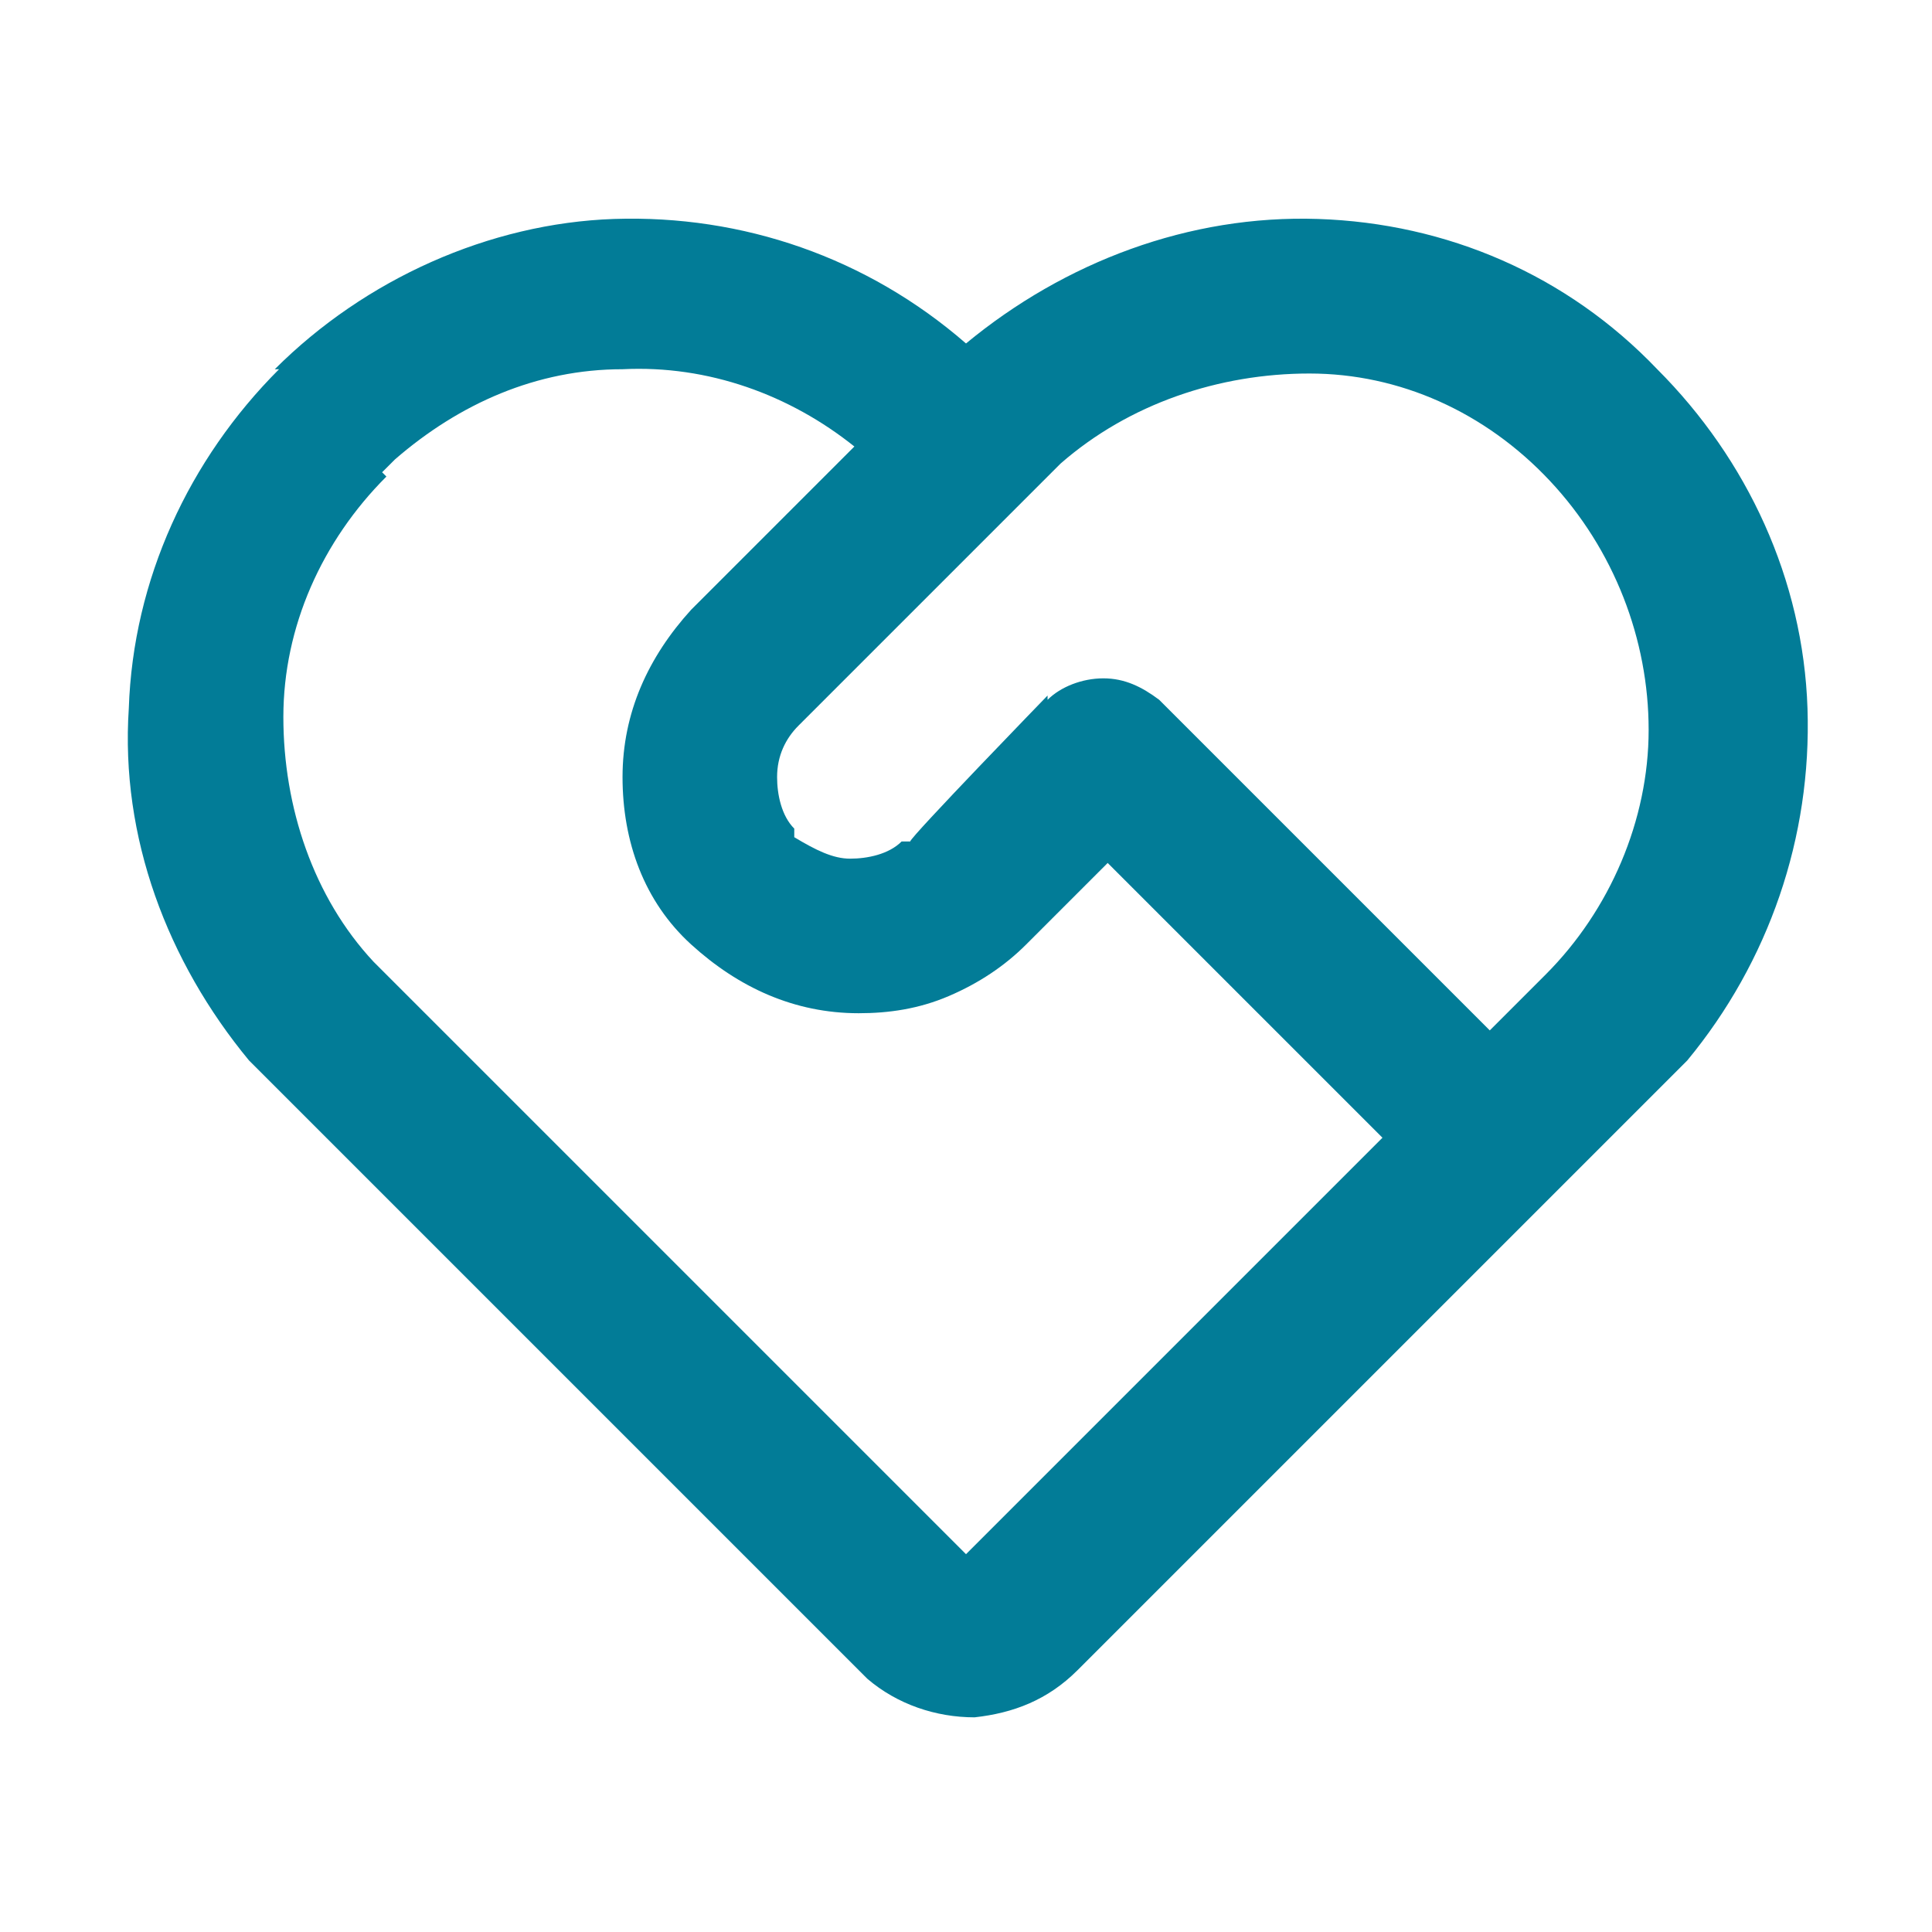 <?xml version="1.0" encoding="UTF-8"?>
<svg xmlns="http://www.w3.org/2000/svg" version="1.1" viewBox="0 0 45 45">
  <defs>
    <style>
      .cls-1 {
        fill: #027c97;
      }
    </style>
  </defs>
  <!-- Generator: Adobe Illustrator 28.7.2, SVG Export Plug-In . SVG Version: 1.2.0 Build 154)  -->
  <g>
    <g id="Capa_1">
      <path class="cls-1" d="M6.4,8.6c2.1-2.1,5-3.4,7.9-3.5,3-.1,5.9.9,8.2,2.9,2.3-1.9,5.2-3,8.2-2.9,3,.1,5.8,1.3,7.9,3.5,2.1,2.1,3.4,4.9,3.5,7.9.1,3-.9,5.9-2.8,8.2l-14.2,14.2c-.7.7-1.5,1-2.4,1.1-.9,0-1.8-.3-2.5-.9l-.2-.2-14.2-14.2c-1.9-2.3-3-5.2-2.8-8.2.1-3,1.4-5.8,3.5-7.9h0ZM9,11.1c-1.5,1.5-2.4,3.5-2.4,5.6,0,2.1.7,4.2,2.1,5.7l.3.3,13.5,13.5,9.7-9.7-6.4-6.4-1.9,1.9c-.5.5-1.1.9-1.8,1.2-.7.3-1.4.4-2.1.4-1.5,0-2.8-.6-3.9-1.6s-1.6-2.4-1.6-3.9c0-1.5.6-2.8,1.6-3.9l3.8-3.8c-1.5-1.2-3.4-1.9-5.4-1.8-2,0-3.8.8-5.3,2.1l-.3.3h0ZM24.4,16.3c.3-.3.8-.5,1.3-.5s.9.2,1.3.5l7.7,7.7,1.3-1.3c1.5-1.5,2.4-3.6,2.4-5.7,0-2.1-.8-4.2-2.3-5.8-1.5-1.6-3.5-2.5-5.6-2.5-2.1,0-4.2.7-5.8,2.1l-.3.3-5.8,5.8c-.3.3-.5.7-.5,1.2,0,.4.1.9.4,1.2v.2c.5.3.9.5,1.3.5.4,0,.9-.1,1.2-.4h.2c0-.1,3.2-3.4,3.2-3.4h0Z"/>
    </g>
  </g>
</svg>